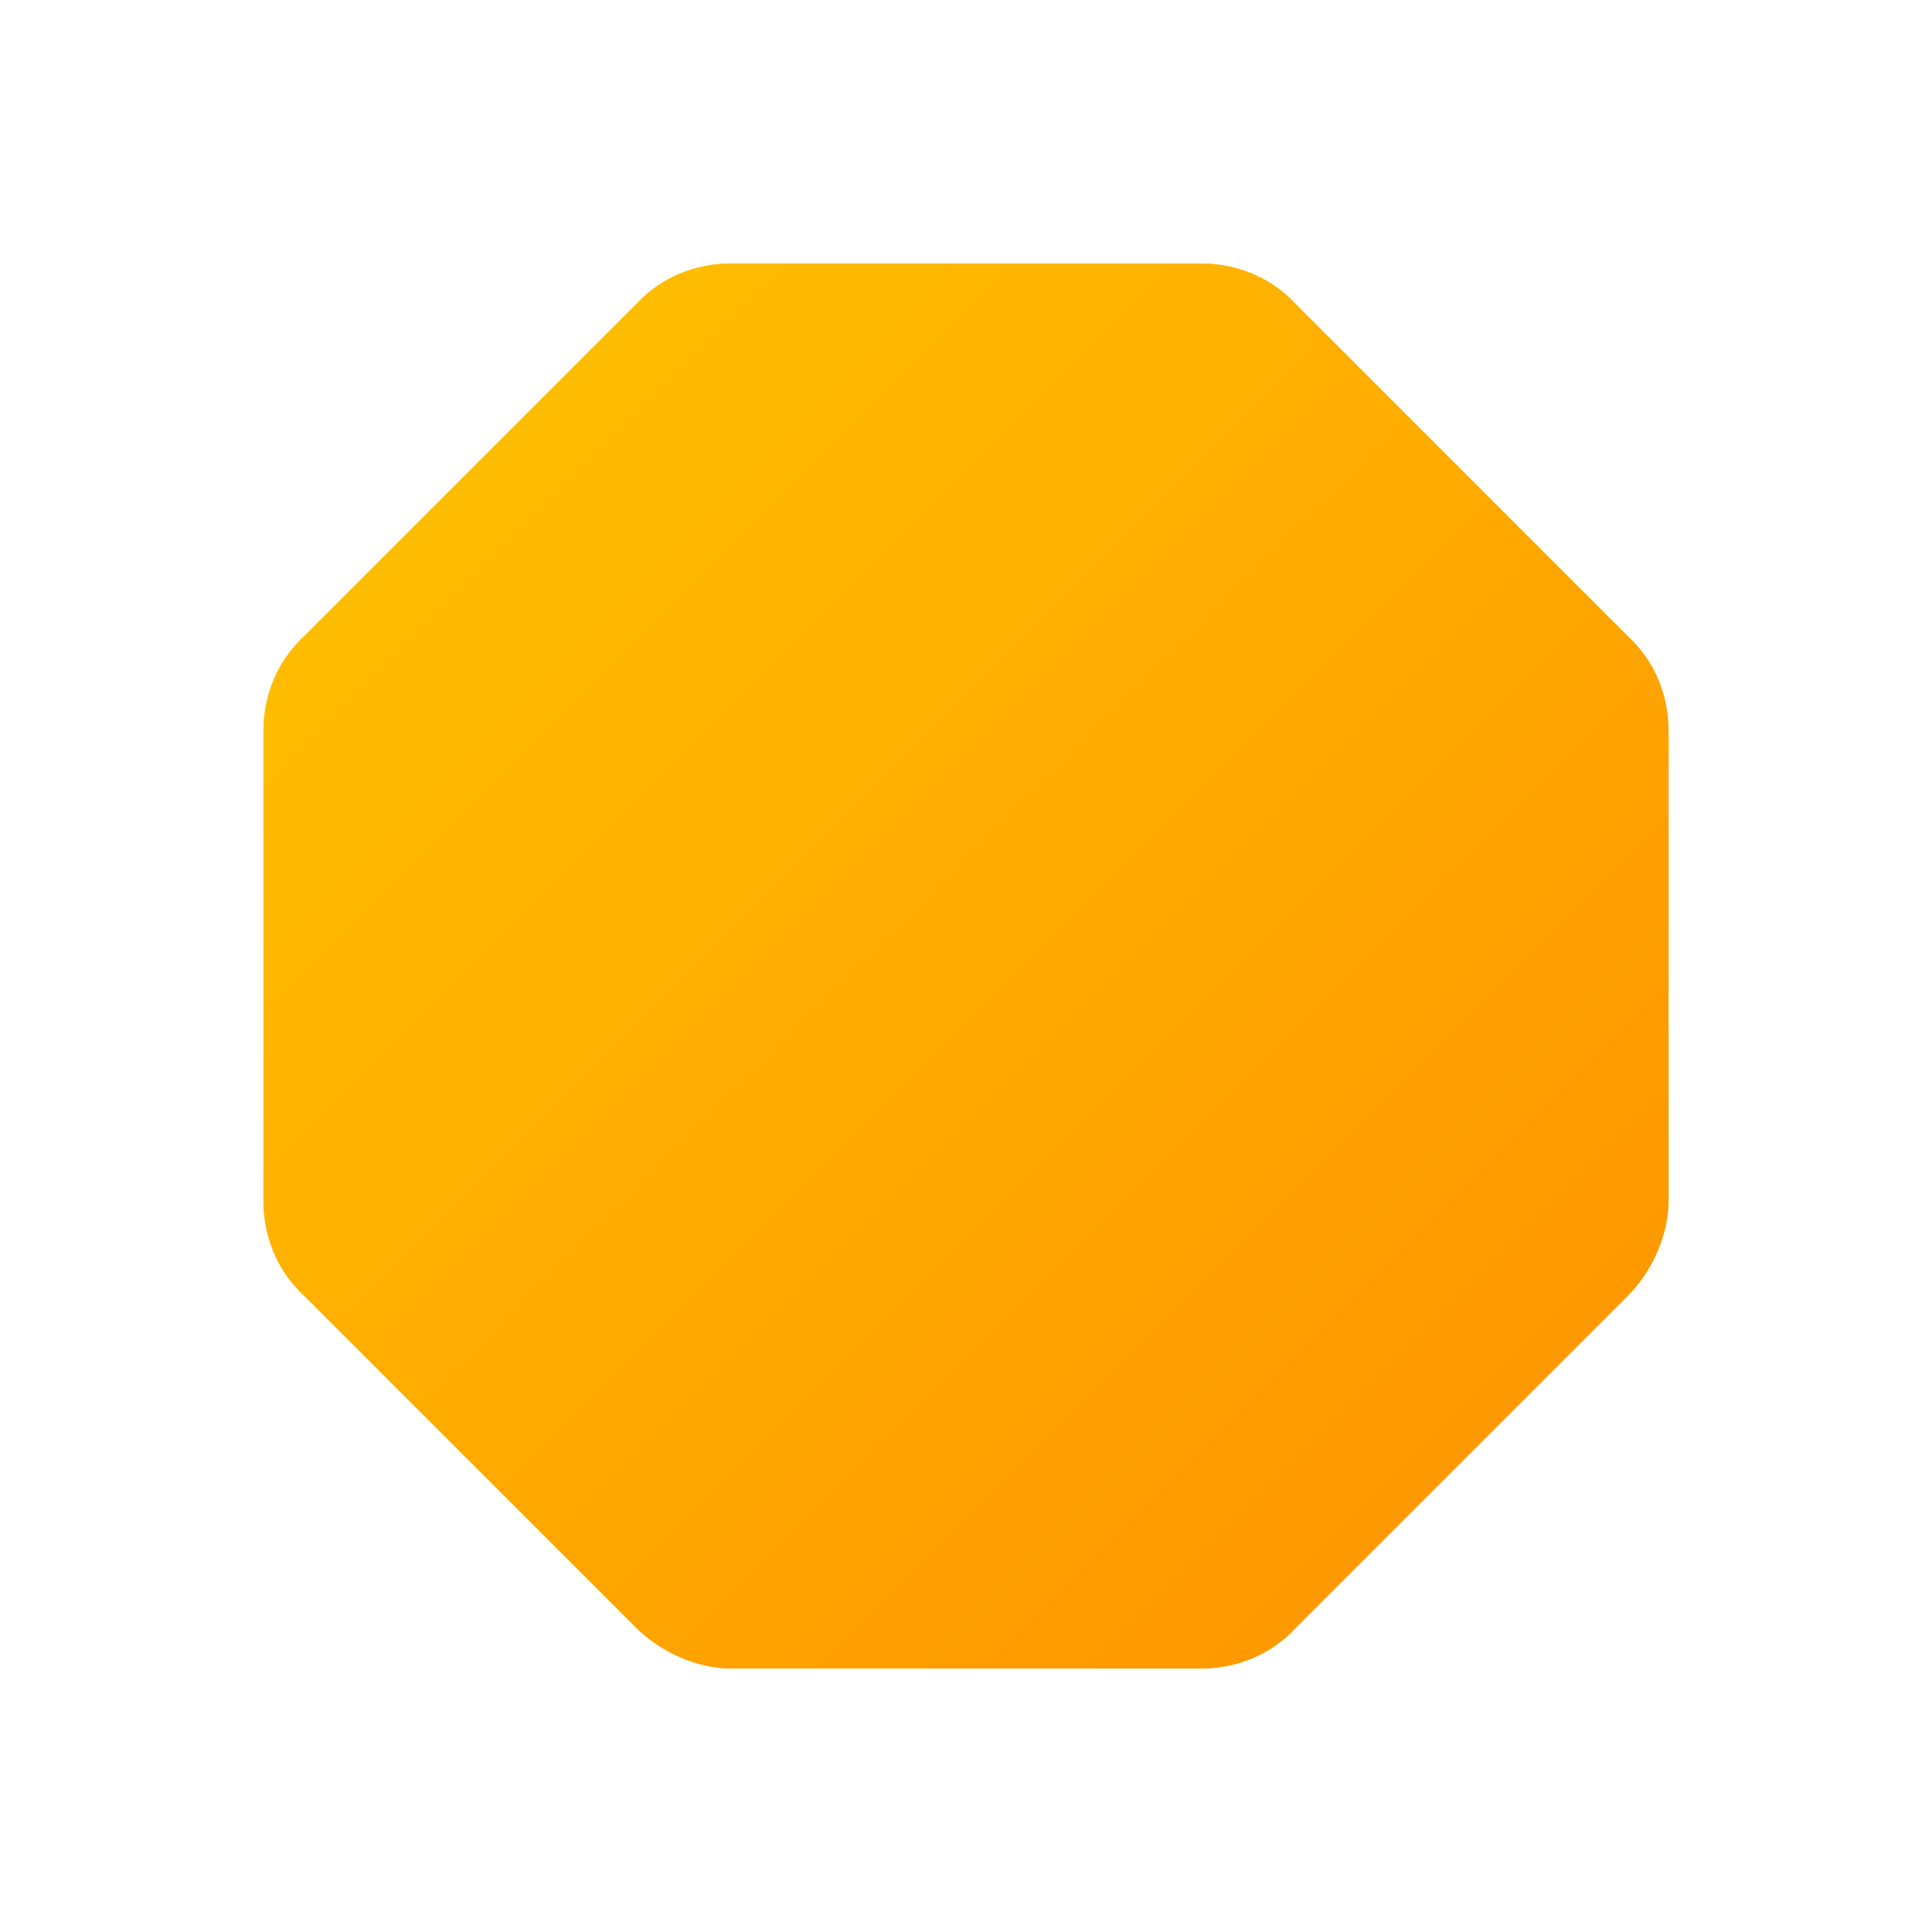 <?xml version="1.0" encoding="UTF-8"?> <svg xmlns="http://www.w3.org/2000/svg" xmlns:xlink="http://www.w3.org/1999/xlink" width="330" height="330" viewBox="0 0 330 330"> <g id="Canvas" fill="none"> <g id="Vector" filter="url(#filter0_d)"> <path d="M 160 0L 80 0C 73.756 0 67.902 2.341 63.61 7.024L 7.024 63.61C 2.341 67.902 0 73.756 0 80L 0 160C 0 166.244 2.341 172.098 7.024 176.39L 63.61 232.976C 67.902 237.268 74.146 240 80 240L 160 240C 166.244 240 172.098 237.659 176.39 232.976L 232.976 176.39C 237.268 172.098 240 165.854 240 160L 240 80C 240 73.756 237.659 67.902 232.976 63.61L 176.39 7.024C 172.098 2.341 166.244 0 160 0Z" transform="translate(45 30)" fill="#FFC400"></path> <path d="M 160 0L 80 0C 73.756 0 67.902 2.341 63.61 7.024L 7.024 63.61C 2.341 67.902 0 73.756 0 80L 0 160C 0 166.244 2.341 172.098 7.024 176.39L 63.61 232.976C 67.902 237.268 74.146 240 80 240L 160 240C 166.244 240 172.098 237.659 176.39 232.976L 232.976 176.39C 237.268 172.098 240 165.854 240 160L 240 80C 240 73.756 237.659 67.902 232.976 63.61L 176.39 7.024C 172.098 2.341 166.244 0 160 0Z" transform="translate(45 30)" fill="url(#paint0_linear)"></path> </g> </g> <defs> <filter id="filter0_d" x="0" y="0" width="330" height="330" filterUnits="userSpaceOnUse" color-interpolation-filters="sRGB"> <feFlood flood-opacity="0" result="BackgroundImageFix"></feFlood> <feColorMatrix in="SourceAlpha" type="matrix" values="0 0 0 0 0 0 0 0 0 0 0 0 0 0 0 0 0 0 255 0"></feColorMatrix> <feOffset dy="15"></feOffset> <feGaussianBlur stdDeviation="22.5"></feGaussianBlur> <feColorMatrix type="matrix" values="0 0 0 0 1 0 0 0 0 0.569 0 0 0 0 0 0 0 0 0.35 0"></feColorMatrix> <feBlend mode="normal" in2="BackgroundImageFix" result="effect1_dropShadow"></feBlend> <feBlend mode="normal" in="SourceGraphic" in2="effect1_dropShadow" result="shape"></feBlend> </filter> <linearGradient id="paint0_linear" x2="1" gradientUnits="userSpaceOnUse" gradientTransform="matrix(240 240 -240 240 120 -120)"> <stop stop-color="#FFC400"></stop> <stop offset="1" stop-color="#FF9100"></stop> </linearGradient> </defs> </svg> 